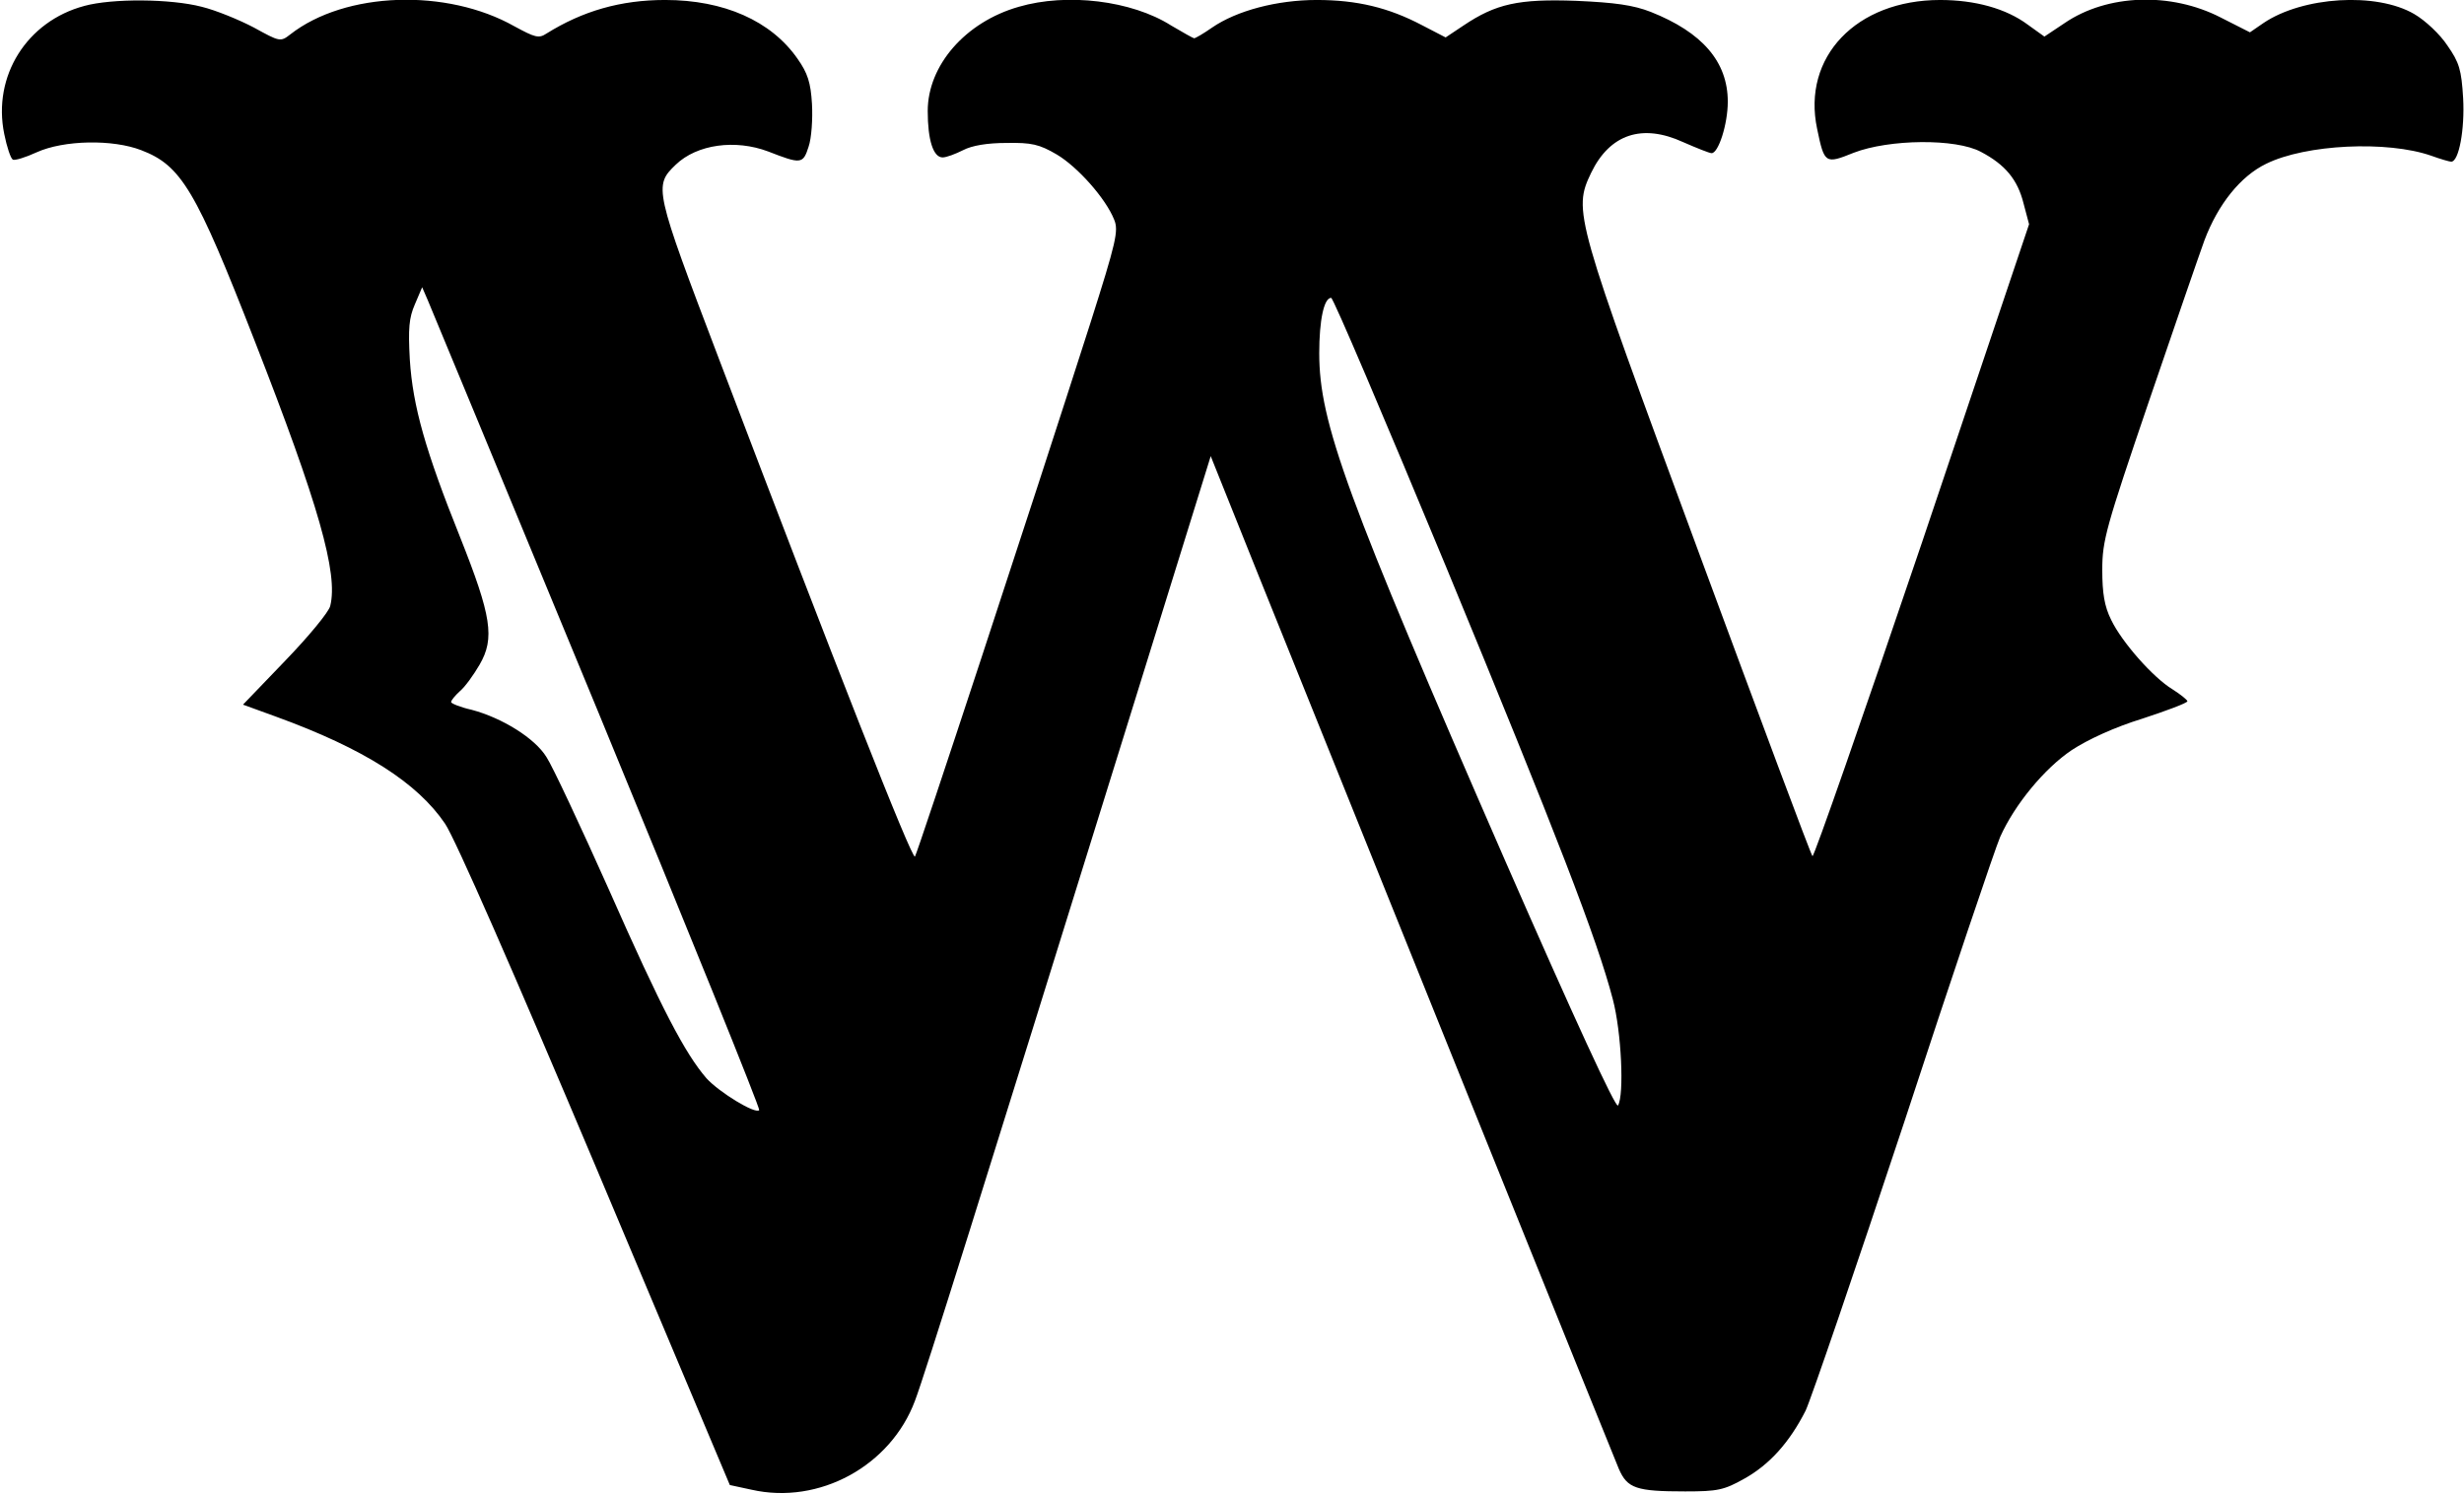 <?xml version="1.0" encoding="UTF-8" standalone="yes"?>
<svg version="1.0" xmlns="http://www.w3.org/2000/svg" width="579px" height="351px" viewBox="0 0 579 351" preserveAspectRatio="xMidYMid meet">
  <g transform="translate(0,351) scale(0.1,-0.1)" fill="#000000" stroke="none">
    <path d="M198 3496 c-135 -36 -216 -165 -188 -301 6 -30 15 -57 20 -60 4 -3
30 5 56 17 64 29 179 31 246 5 94 -36 128 -93 266 -447 151 -386 197 -548 178
-624 -3 -14 -51 -72 -106 -129 l-99 -103 77 -28 c209 -76 333 -156 398 -252
24 -36 160 -346 354 -806 l315 -748 51 -11 c159 -36 327 56 384 209 23 60 159
495 491 1563 l204 657 111 -277 c240 -597 833 -2068 848 -2103 20 -46 41 -53
156 -53 76 0 91 3 139 30 59 33 106 85 144 160 13 28 117 332 231 676 113 345
215 647 226 672 34 76 104 161 168 204 38 25 101 54 166 74 58 19 106 37 106
41 0 3 -16 16 -35 28 -46 28 -119 111 -144 163 -16 32 -21 63 -21 118 0 69 9
100 109 394 60 176 119 347 131 380 32 85 85 151 145 180 93 46 285 55 388 19
22 -8 43 -14 47 -14 18 0 32 76 28 149 -4 67 -9 84 -37 124 -17 26 -52 59 -78
74 -89 52 -262 41 -354 -21 l-32 -22 -69 35 c-117 60 -266 55 -366 -13 l-48
-32 -39 28 c-51 38 -124 58 -206 58 -197 0 -325 -134 -289 -303 17 -82 19 -83
86 -56 83 32 240 34 299 2 57 -30 86 -65 100 -121 l13 -49 -251 -746 c-139
-410 -255 -743 -258 -739 -4 4 -124 326 -268 716 -291 788 -295 800 -252 890
44 91 120 116 216 72 32 -14 62 -26 67 -26 16 0 38 68 38 121 0 94 -60 163
-181 211 -41 16 -84 22 -175 26 -136 5 -189 -7 -265 -58 l-42 -28 -56 29 c-78
41 -152 59 -247 59 -93 0 -188 -25 -246 -65 -20 -14 -39 -25 -42 -25 -2 0 -27
14 -54 30 -93 59 -245 77 -358 44 -126 -36 -214 -138 -214 -245 0 -68 13 -109
35 -109 9 0 30 8 48 17 21 11 57 17 102 17 59 1 77 -3 118 -27 49 -29 115
-103 135 -153 11 -26 5 -52 -56 -244 -138 -431 -406 -1245 -412 -1253 -7 -8
-186 447 -460 1168 -153 402 -154 408 -102 458 50 48 140 60 217 31 77 -30 82
-30 95 11 7 20 10 66 8 101 -3 50 -10 72 -34 106 -62 89 -173 138 -311 138
-105 0 -194 -26 -279 -79 -18 -12 -27 -9 -75 17 -159 90 -398 82 -527 -19 -23
-18 -25 -17 -85 16 -34 18 -90 41 -123 49 -73 19 -210 20 -276 2z m1206 -1655
c212 -514 383 -937 380 -940 -9 -10 -94 42 -124 75 -50 58 -105 162 -229 443
-67 150 -133 291 -147 312 -27 44 -104 92 -176 111 -27 6 -48 15 -48 18 0 4 9
15 21 26 12 10 32 38 46 62 36 62 28 114 -46 300 -81 202 -111 307 -118 417
-4 73 -2 98 12 130 l17 40 13 -30 c7 -16 187 -451 399 -964z m1994 337 c260
-630 355 -875 392 -1017 20 -76 27 -224 12 -249 -5 -8 -103 205 -265 575 -374
857 -437 1030 -437 1193 0 77 11 130 28 130 5 0 126 -285 270 -632z"/>
  </g>
</svg>
